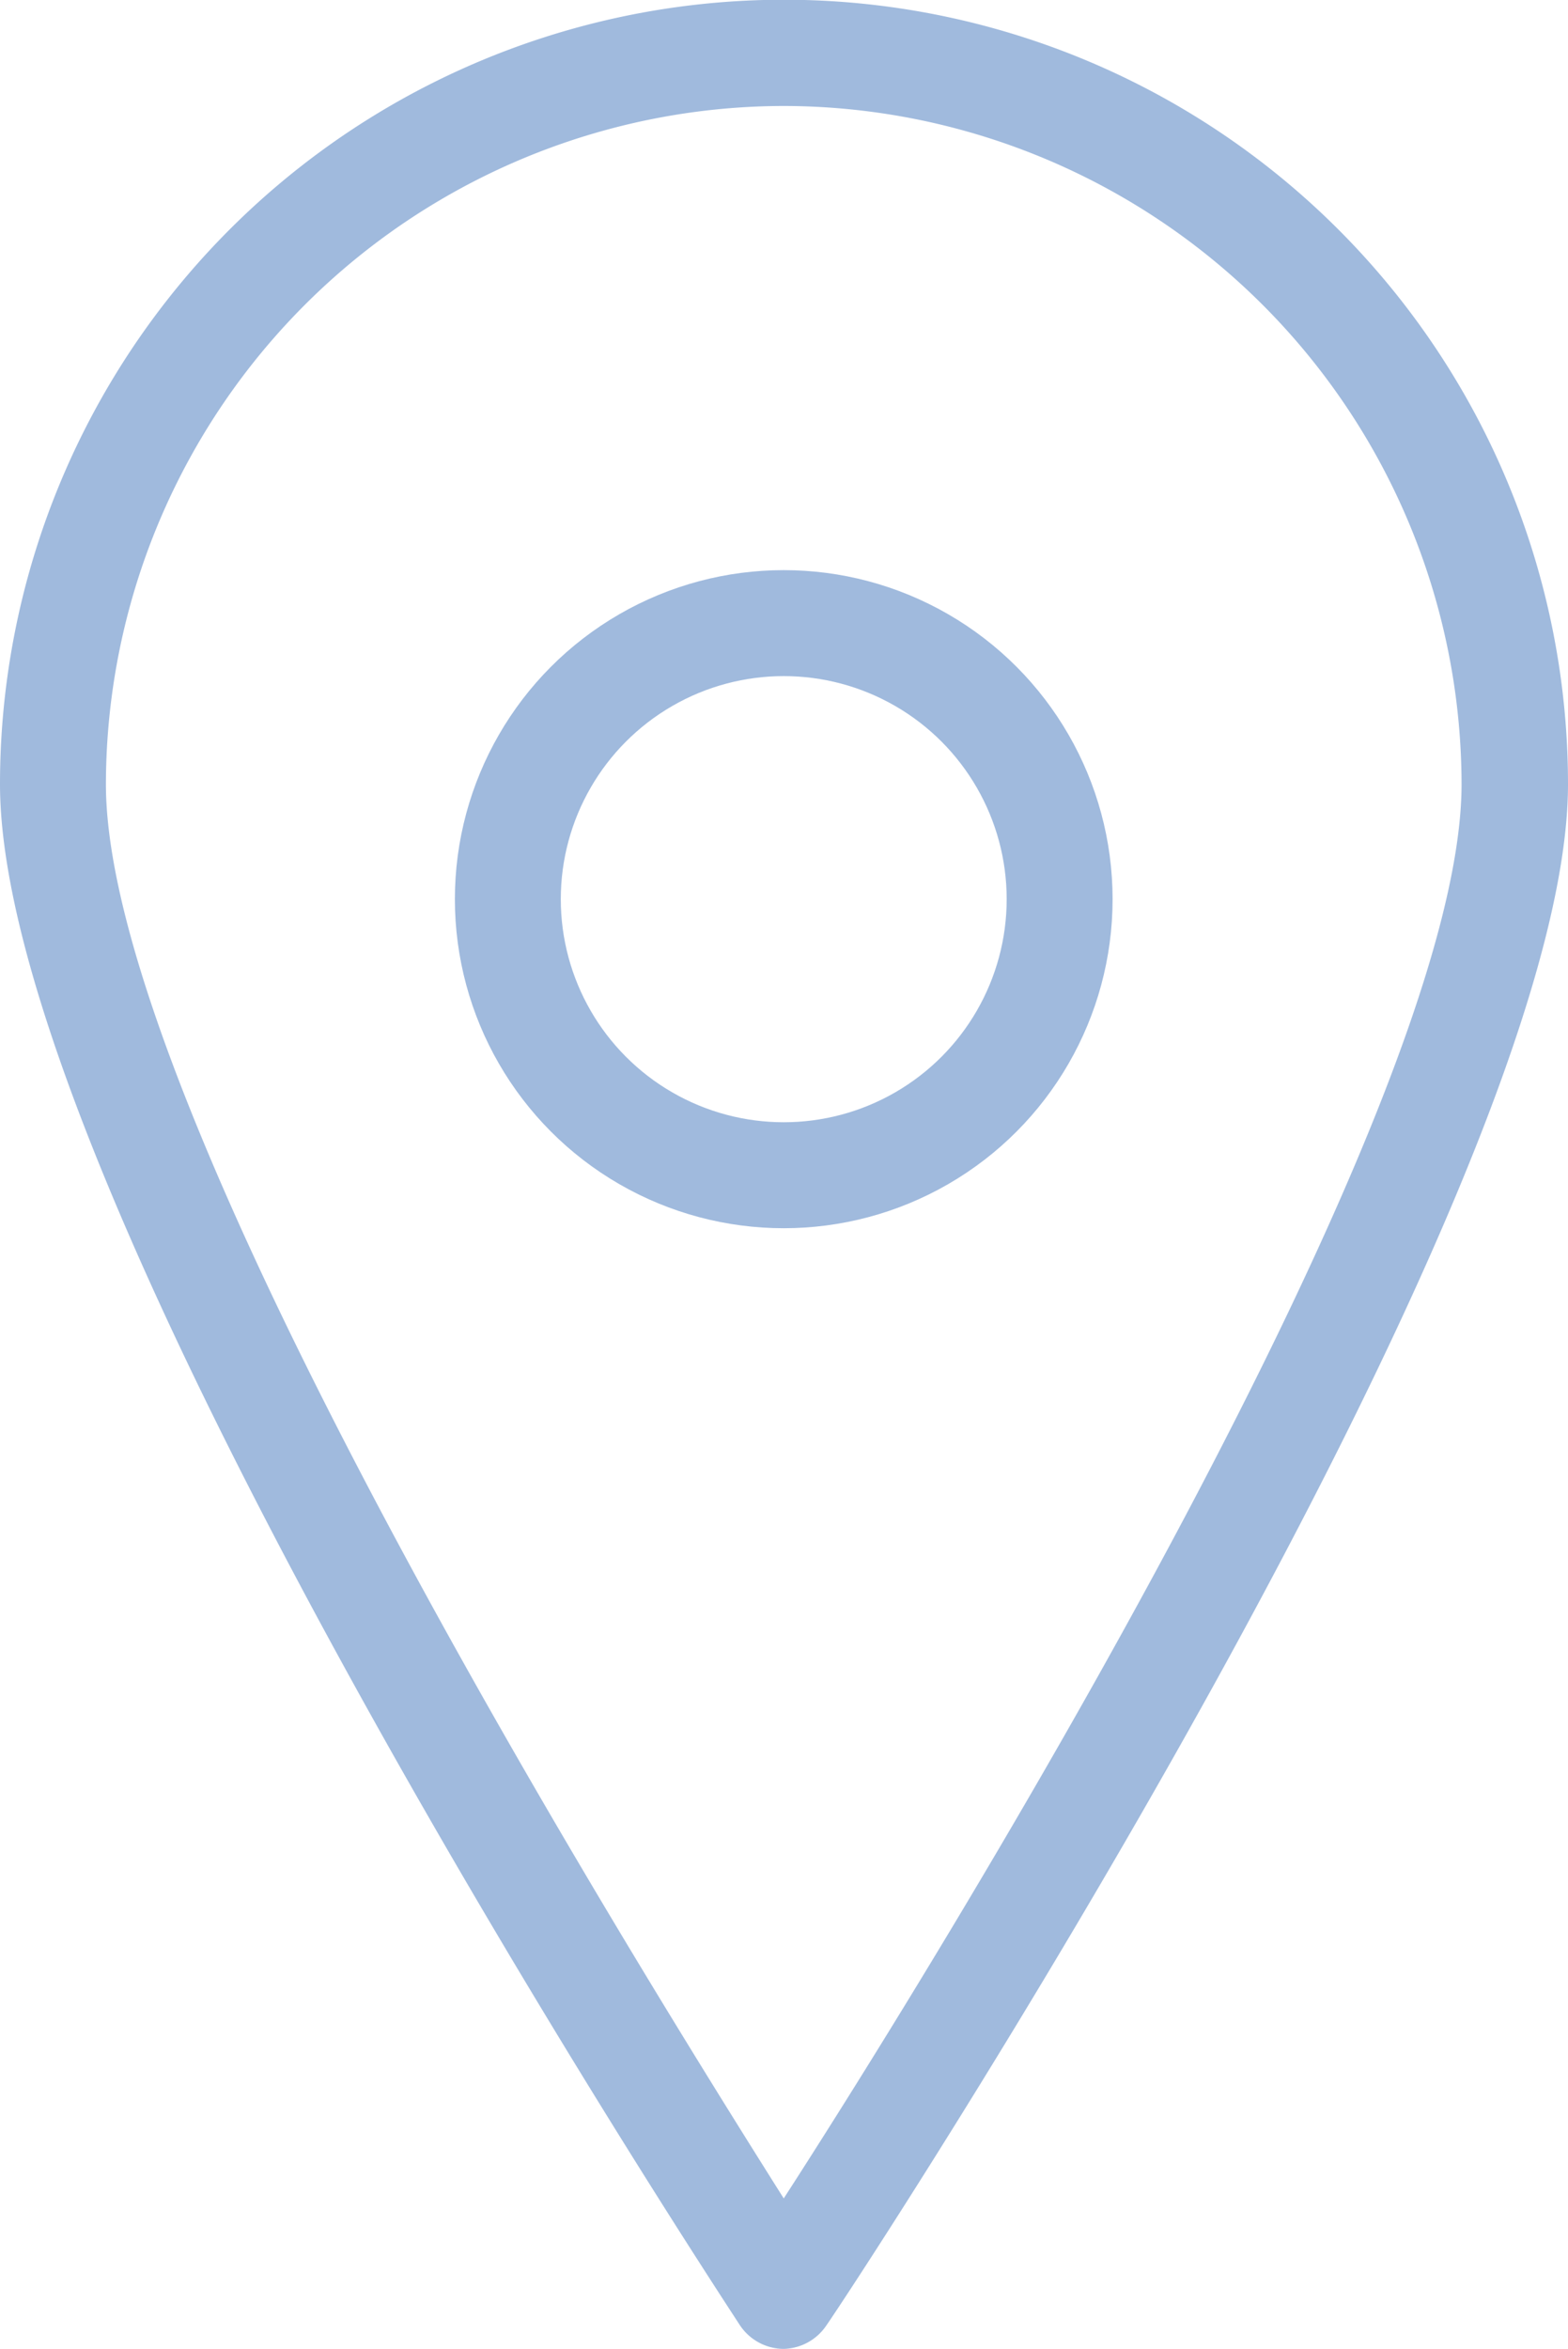 <?xml version="1.0" ?><svg  viewBox="0 0 29.61 44.33" xmlns="http://www.w3.org/2000/svg"><defs><style>.cls-1{fill:#A0BADD;}.cls-2{fill:none;stroke:#A0BADD;stroke-miterlimit:10;stroke-width:2px;}</style></defs><title/><g data-name="Layer 2" id="Layer_2"><g data-name="Layer 1" id="Layer_1-2"><path class="cls-1" d="M14.8,44.33a1,1,0,0,1-.83-.45C13.4,43,0,22.64,0,14.8a14.8,14.8,0,0,1,29.61,0c0,7.84-13.4,28.22-14,29.08A1,1,0,0,1,14.8,44.33ZM14.8,2A12.82,12.82,0,0,0,2,14.8c0,6.18,9.84,22,12.8,26.69,3-4.64,12.8-20.51,12.8-26.69A12.82,12.82,0,0,0,14.8,2Z"/><circle class="cls-2" cx="14.8" cy="16.97" r="5.21"/></g></g></svg>